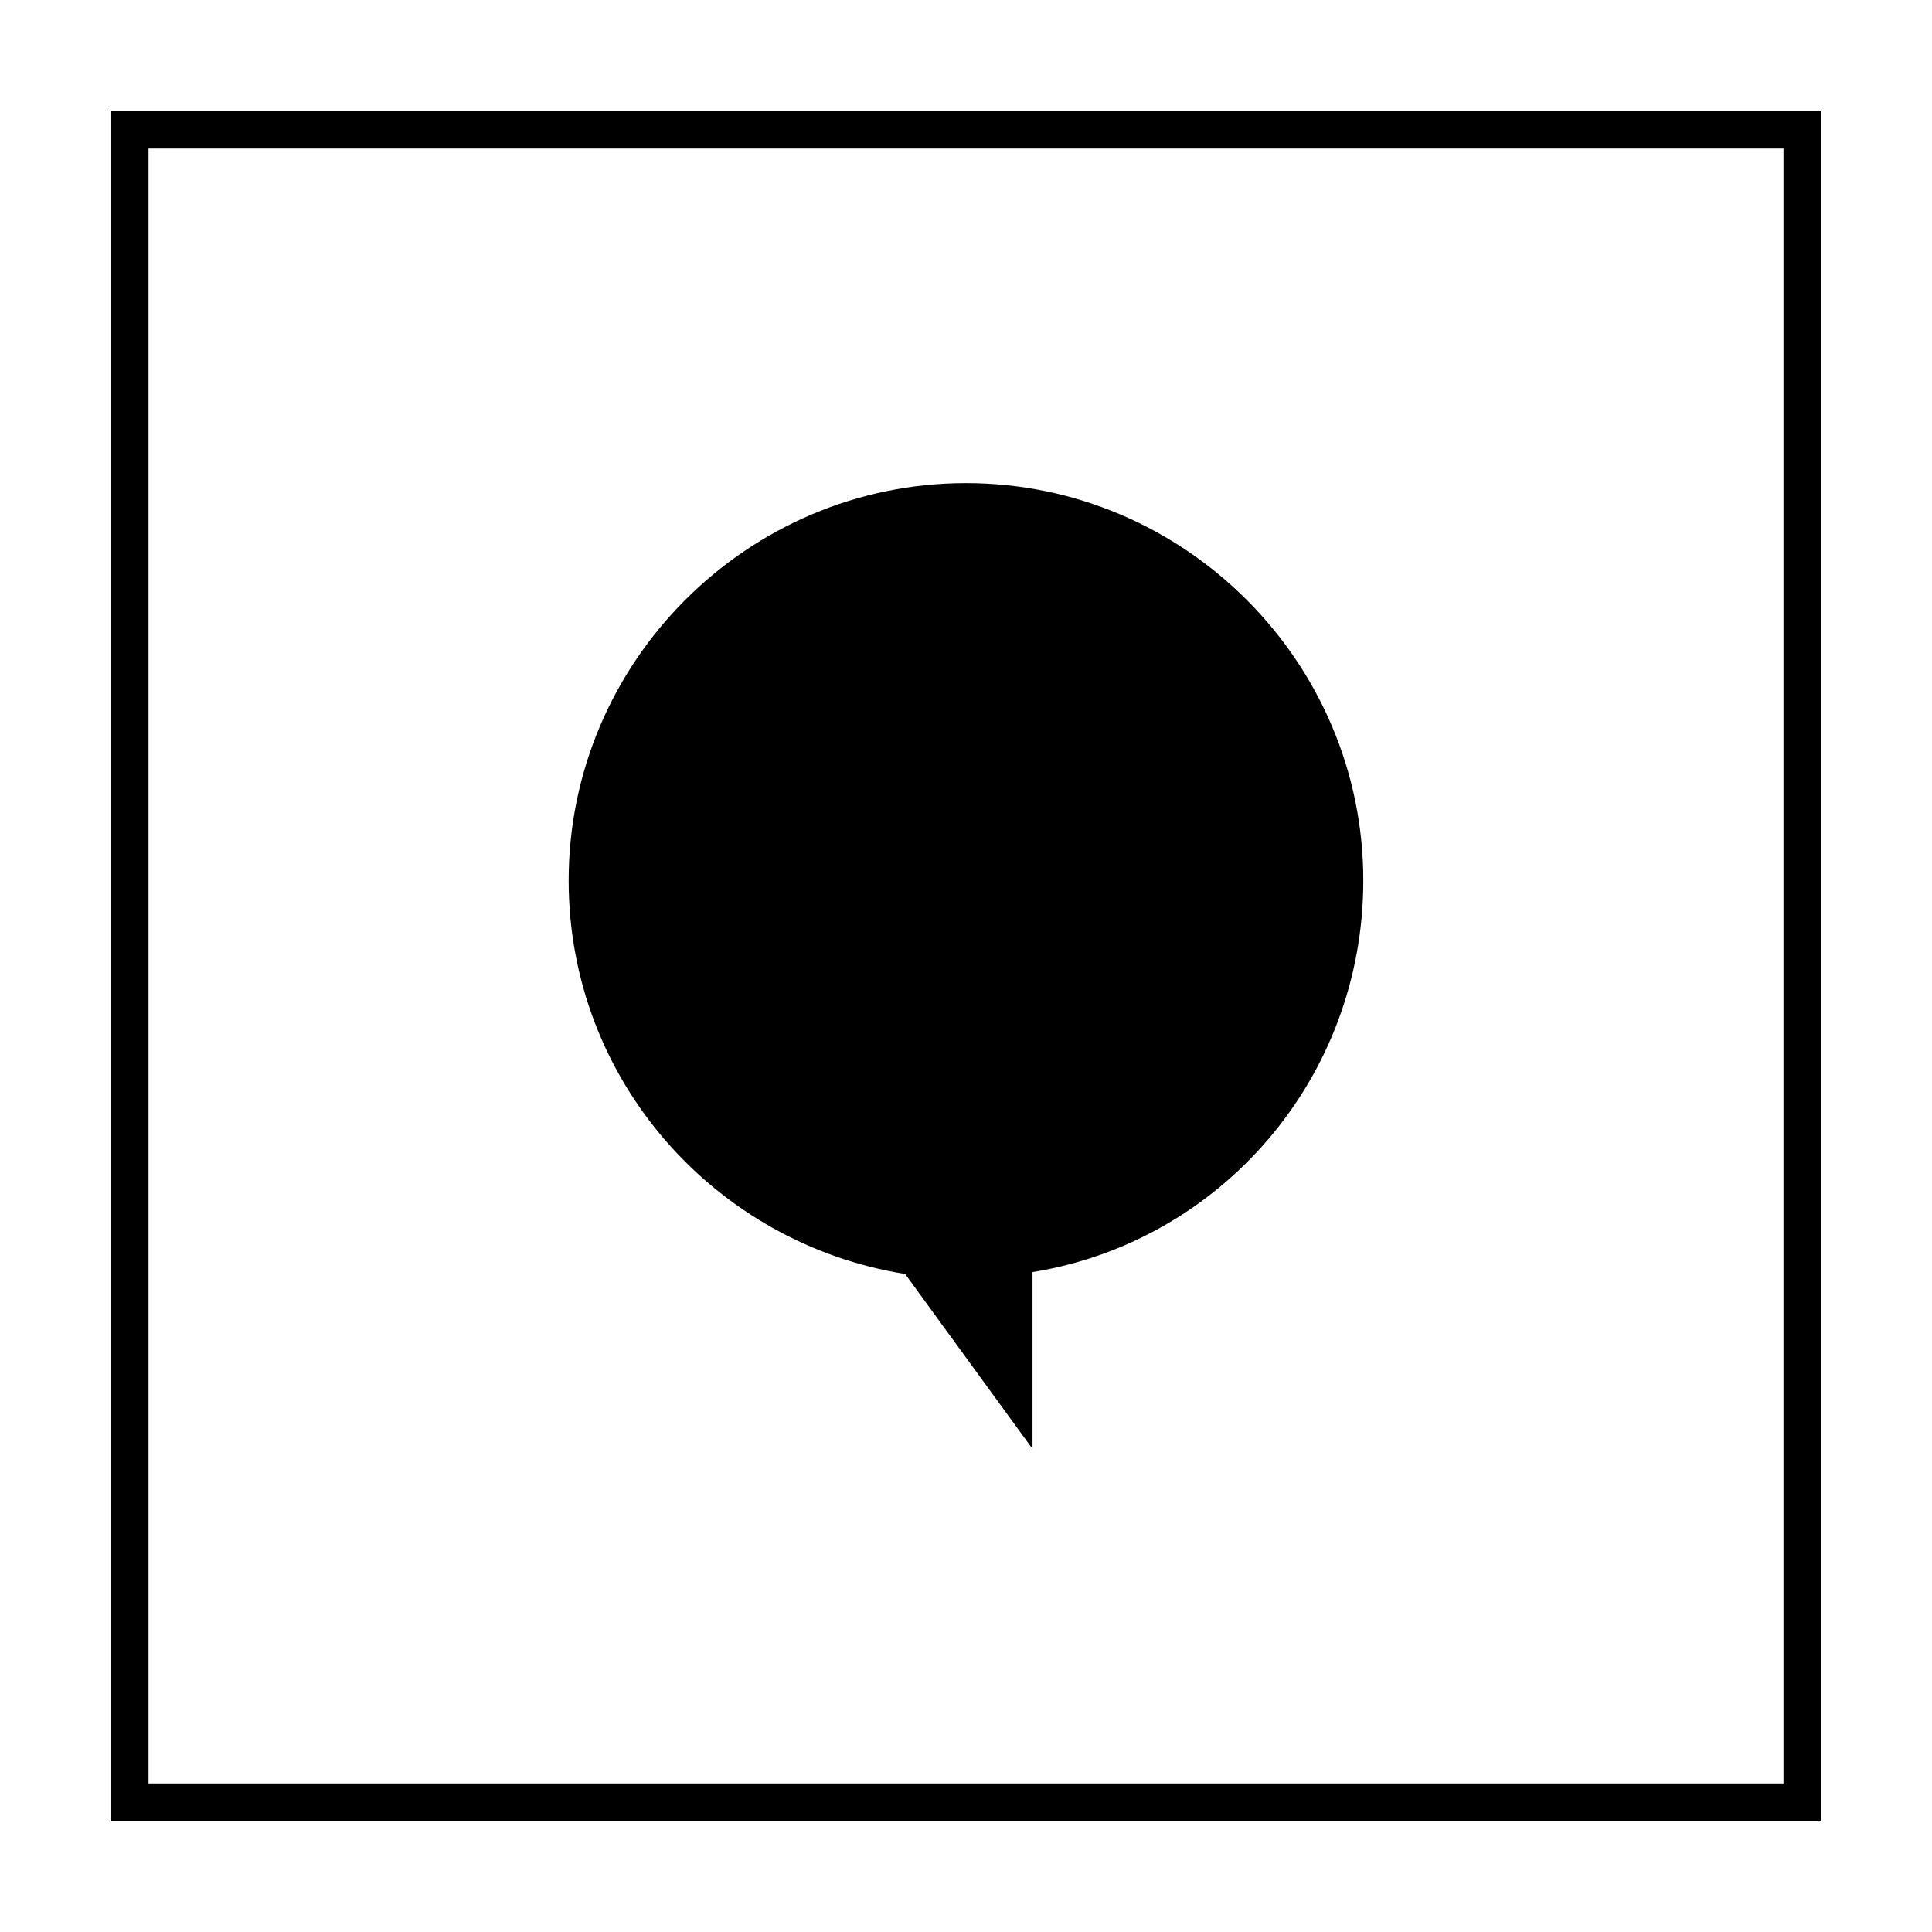 <?xml version="1.0" encoding="UTF-8"?>
<!-- Uploaded to: SVG Repo, www.svgrepo.com, Generator: SVG Repo Mixer Tools -->
<svg fill="#000000" width="800px" height="800px" version="1.1" viewBox="144 144 512 512" xmlns="http://www.w3.org/2000/svg">
 <g>
  <path d="m616.64 183.36v433.28h-433.28v-433.28h433.28m10.074-10.074h-453.43v453.43h453.43z"/>
  <path d="m294.7 377.33c0-57.938 47.359-105.3 105.3-105.3s105.29 47.359 105.29 105.3c0 52.395-37.785 95.723-87.664 103.79v46.855l-33.754-46.352c-50.379-8.062-89.172-51.391-89.172-104.29z"/>
 </g>
</svg>